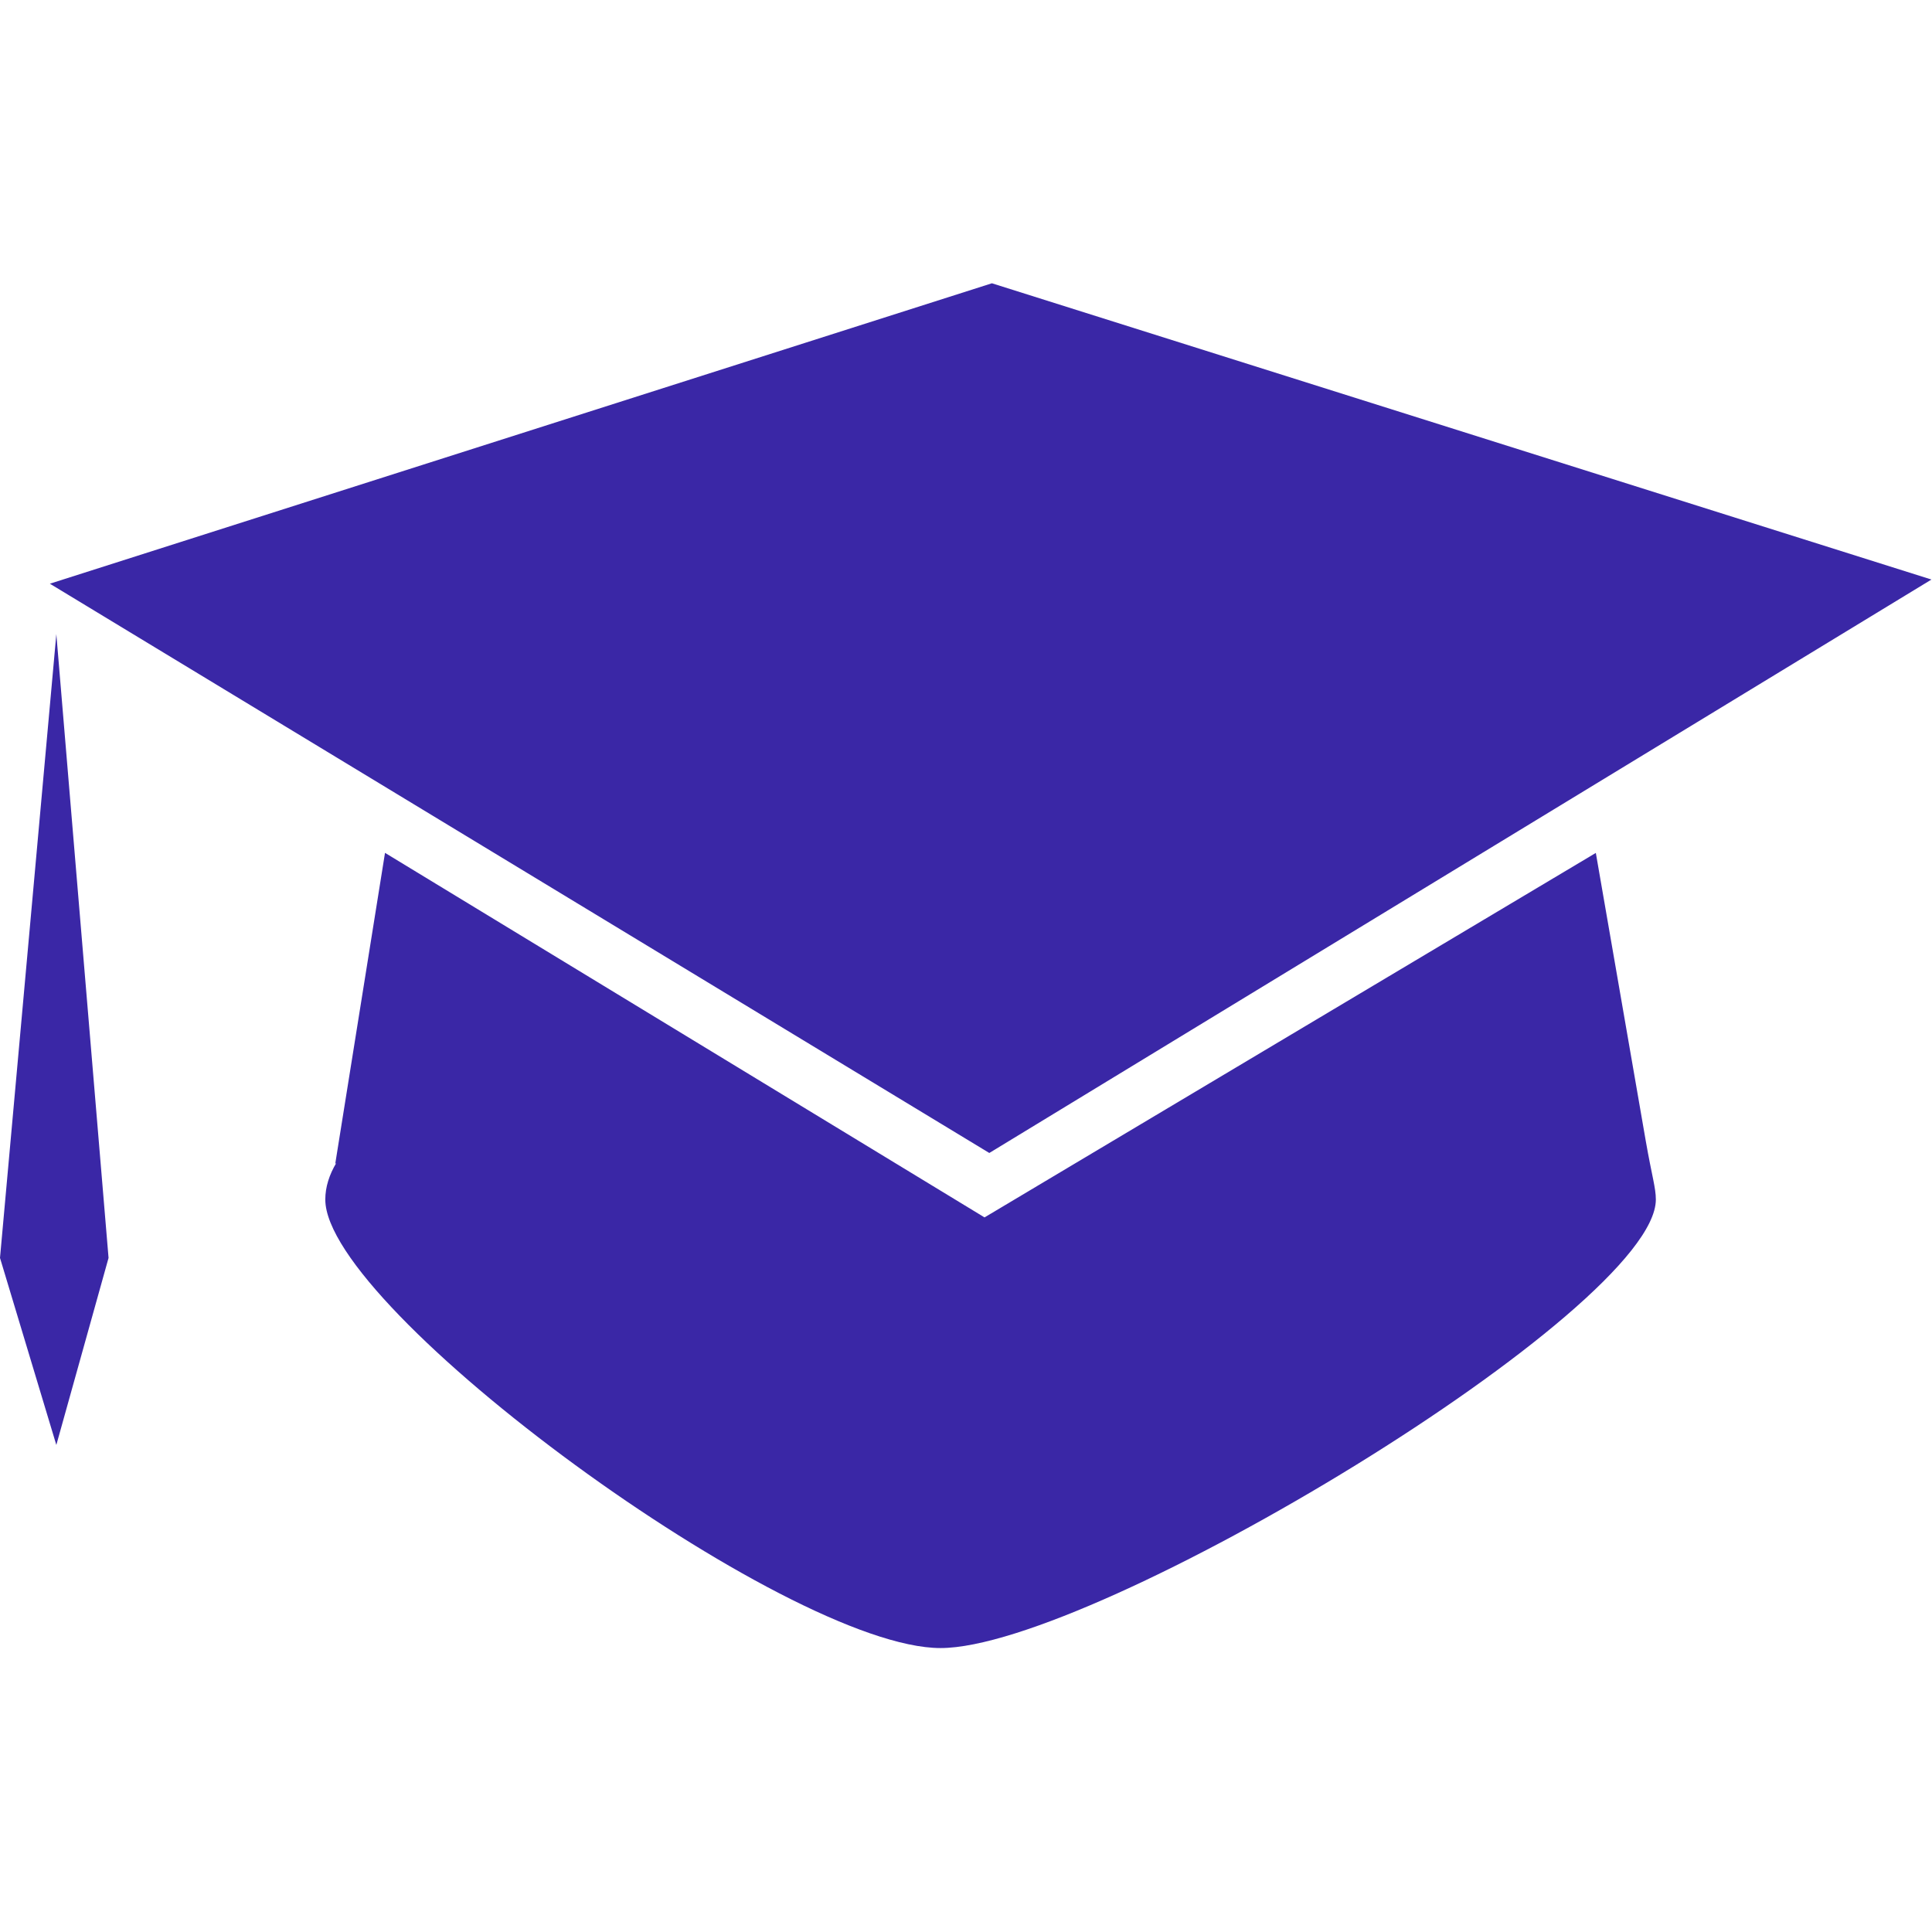 <?xml version="1.0" encoding="UTF-8"?> <svg xmlns="http://www.w3.org/2000/svg" viewBox="0 0 32.00 32.00" data-guides="{&quot;vertical&quot;:[],&quot;horizontal&quot;:[]}"><defs></defs><path fill="#3a27a6" stroke="none" fill-opacity="1" stroke-width="1" stroke-opacity="1" font-size-adjust="" id="tSvg13215543ce4" title="Path 4" d="M27.26 18.903C26.984 17.311 26.708 15.719 26.432 14.127C23.057 16.14 19.682 18.152 16.307 20.164C12.997 18.151 9.687 16.139 6.377 14.126C6.102 15.844 5.827 17.563 5.552 19.281C5.556 19.274 5.564 19.267 5.572 19.259C5.454 19.456 5.388 19.66 5.388 19.868C5.388 21.689 13.031 27.297 15.578 27.297C18.126 27.297 27.426 21.69 27.426 19.868C27.426 19.673 27.361 19.481 27.26 18.903ZM16.386 19.097C11.2 15.954 6.013 12.811 0.826 9.668C6.027 8.01 11.228 6.351 16.429 4.692C21.616 6.328 26.803 7.963 31.991 9.599C26.789 12.765 21.588 15.931 16.386 19.097ZM0.933 10.503C0.622 13.947 0.311 17.391 0 20.835C0.311 21.867 0.622 22.9 0.933 23.933C1.221 22.9 1.51 21.867 1.798 20.835C1.51 17.391 1.221 13.947 0.933 10.503Z"></path></svg> 